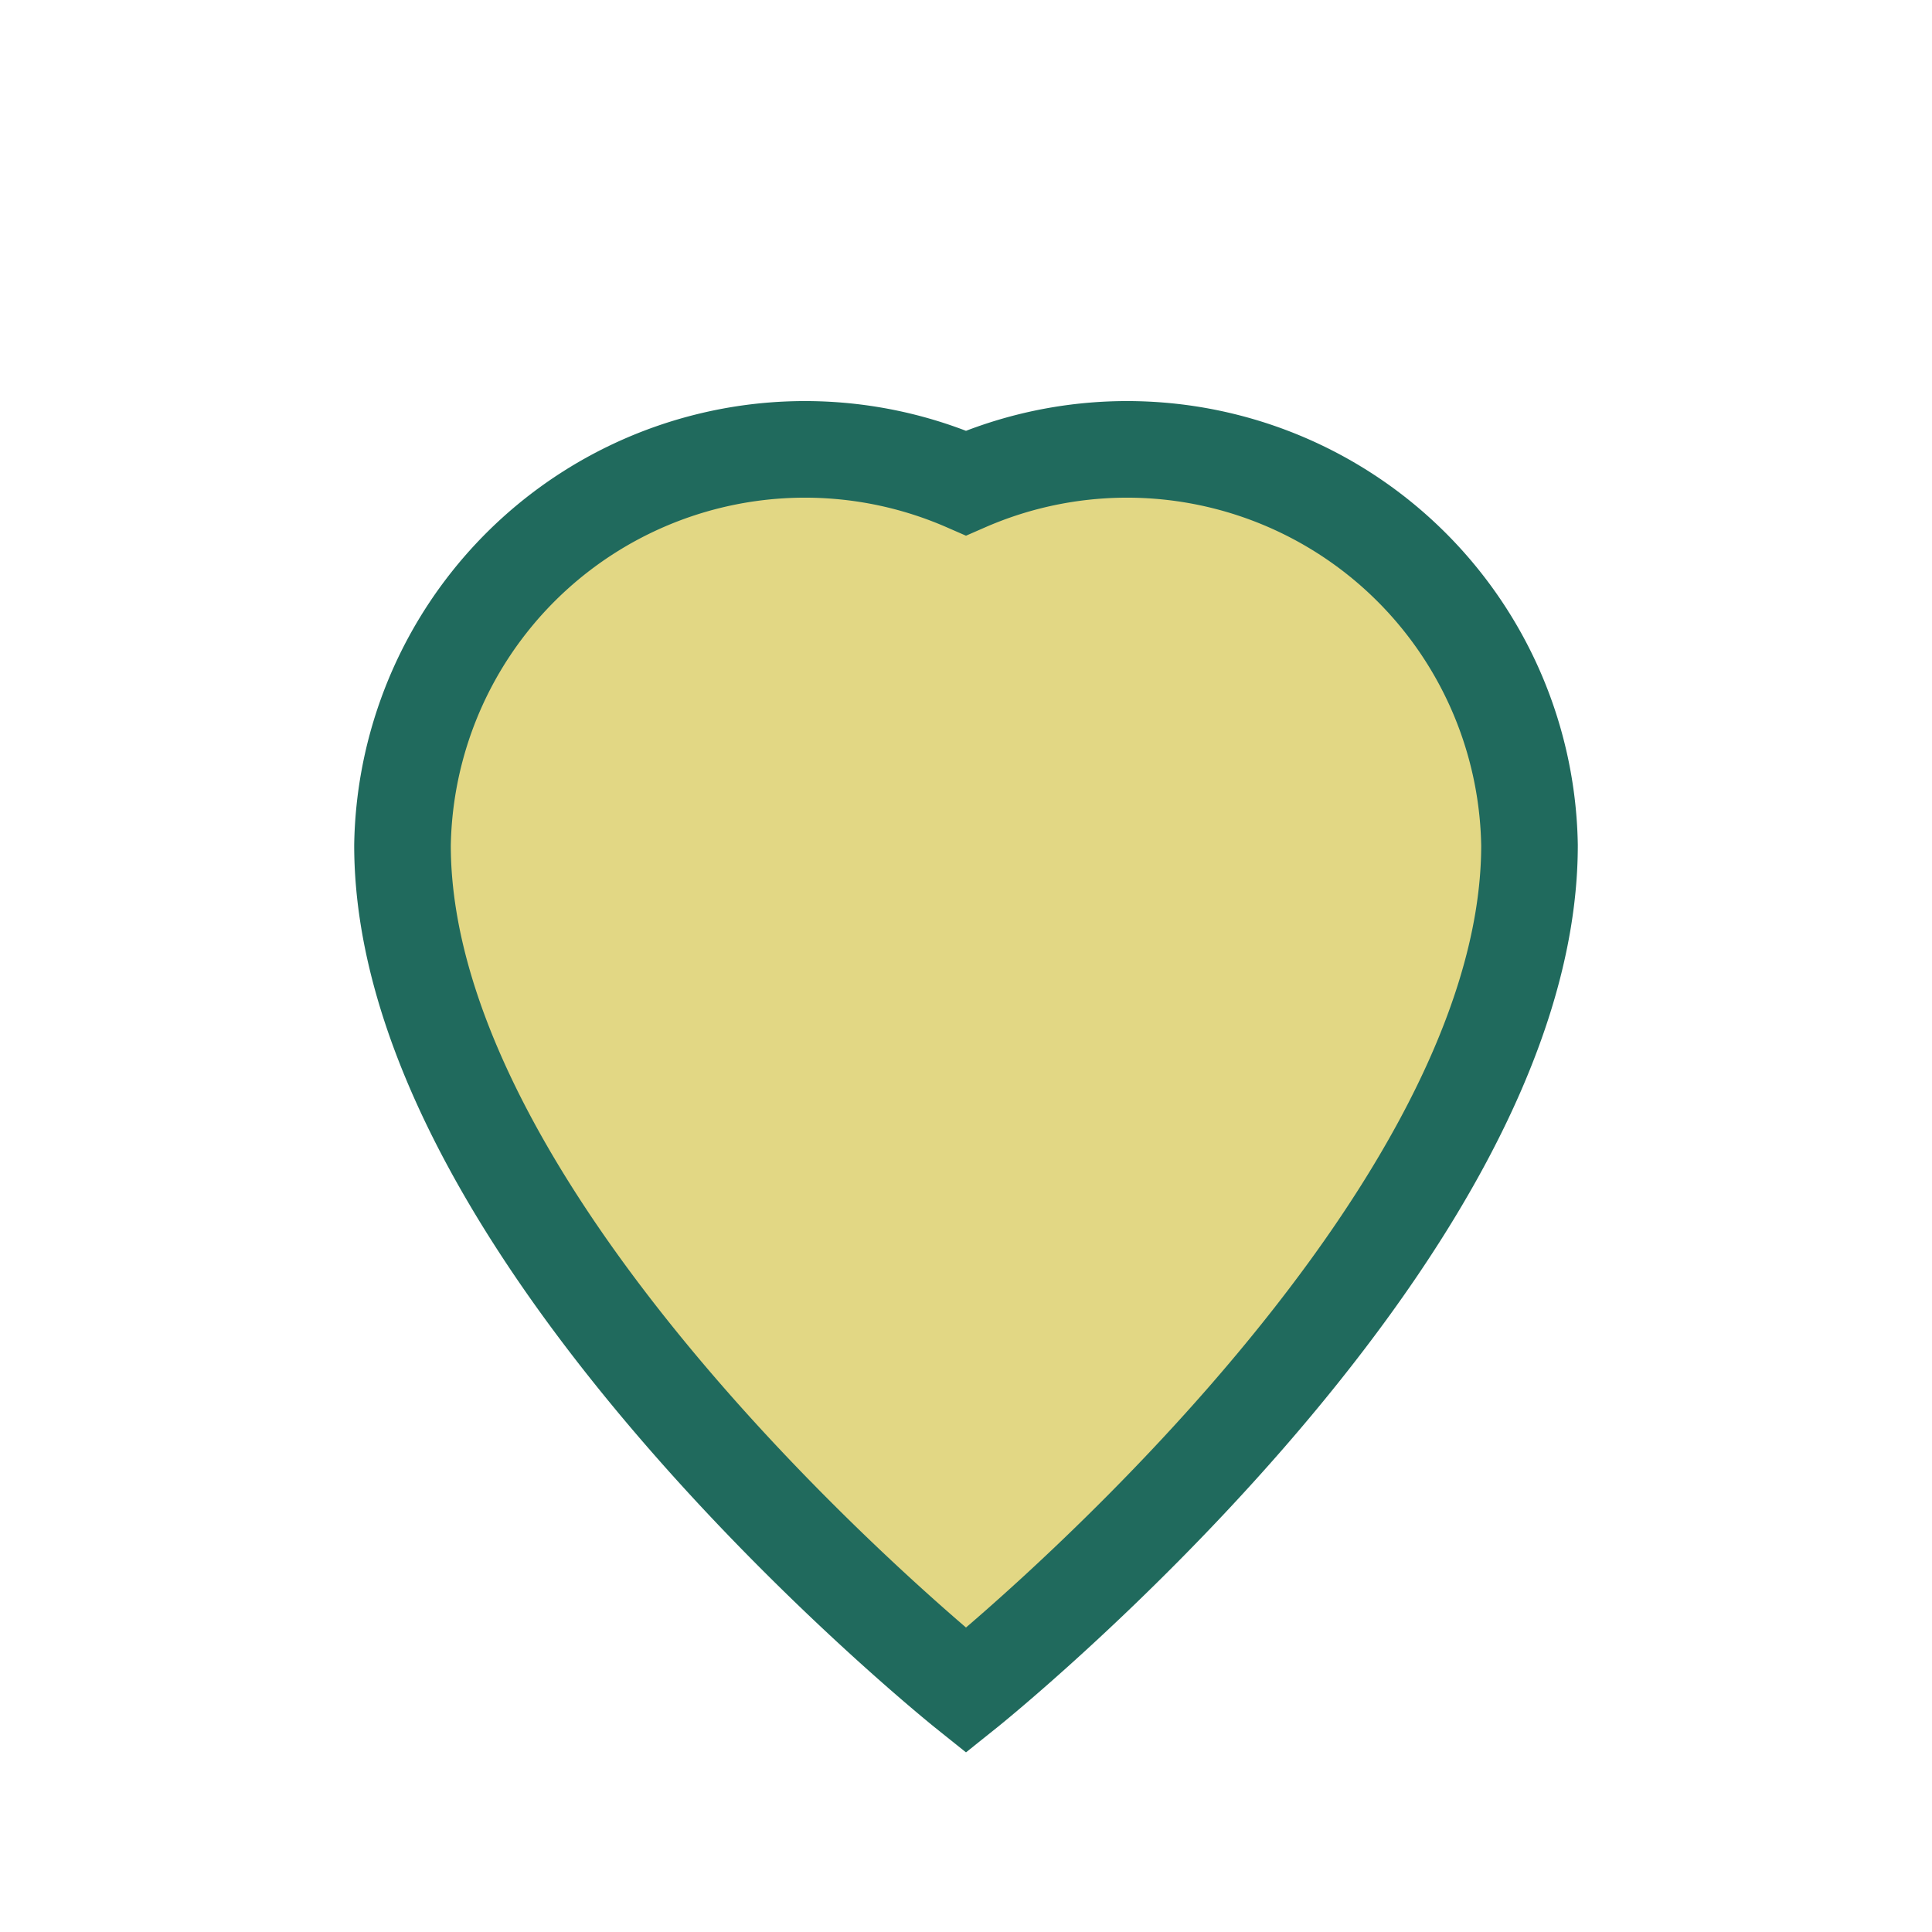 <?xml version="1.0" encoding="UTF-8"?>
<svg xmlns="http://www.w3.org/2000/svg" width="24" height="24" viewBox="0 0 24 24"><path d="M12 21s-7-5.6-7-10.5A5 5 0 0112 6a5 5 0 017 4.5C19 15.4 12 21 12 21z" fill="#E2D784" stroke="#206A5D" stroke-width="1.2"/></svg>